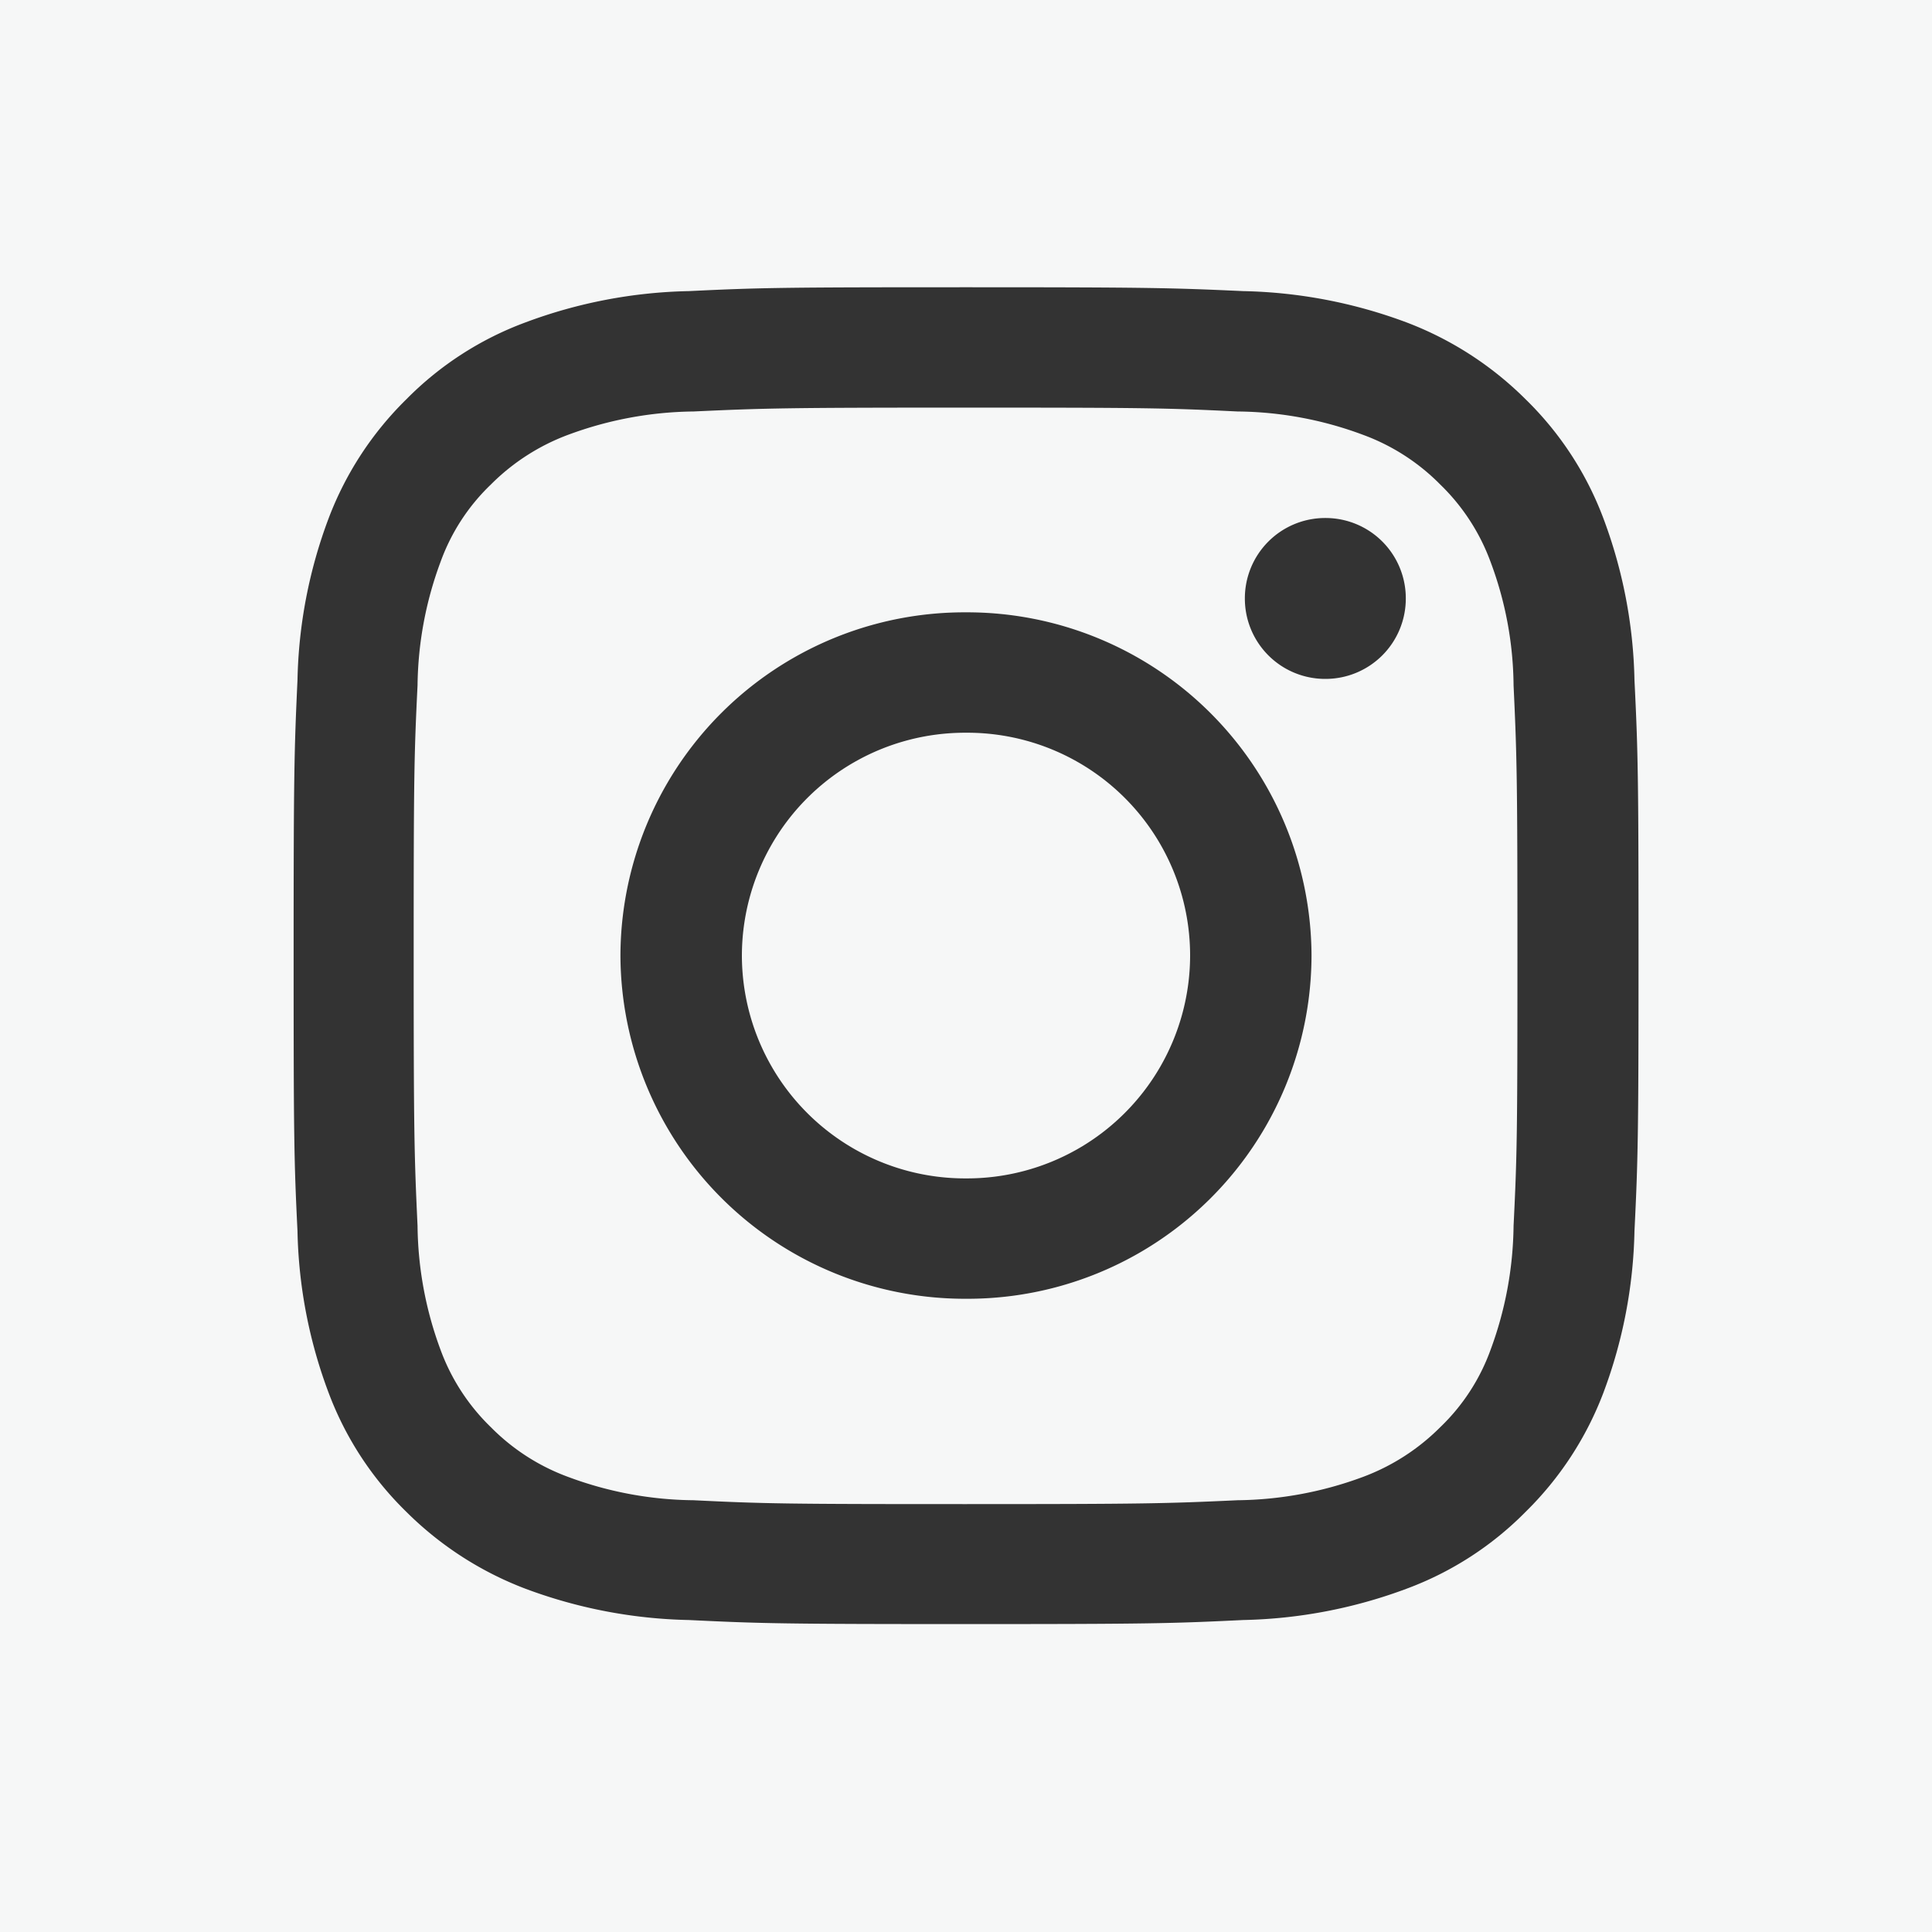 <svg xmlns="http://www.w3.org/2000/svg" width="50" height="50" viewBox="0 0 50 50">
  <rect x="0" y="0" width="50" height="50" fill="#333333" stroke="none"/>
  <g id="Group_122" data-name="Group 122" transform="translate(1893.037 -542.614)">
    <path id="Path_88" data-name="Path 88" d="M-1854.466,557.143a5.349,5.349,0,0,0-1.3-1.992,5.432,5.432,0,0,0-2.007-1.288,9.5,9.5,0,0,0-3.235-.6c-1.843-.09-2.382-.1-7.04-.1s-5.2.015-7.041.1a9.585,9.585,0,0,0-3.235.6,5.557,5.557,0,0,0-2.007,1.288,5.228,5.228,0,0,0-1.3,1.992,9.441,9.441,0,0,0-.6,3.206c-.089,1.827-.1,2.366-.1,6.995,0,4.613.015,5.168.1,6.995a9.471,9.471,0,0,0,.6,3.221,5.353,5.353,0,0,0,1.3,1.992,5.445,5.445,0,0,0,2.007,1.288,9.5,9.5,0,0,0,3.235.6c1.843.09,2.382.1,7.041.1,4.643,0,5.2-.015,7.04-.1a9.585,9.585,0,0,0,3.235-.6,5.57,5.57,0,0,0,2.007-1.288,5.24,5.24,0,0,0,1.3-1.992,9.51,9.51,0,0,0,.6-3.221c.09-1.827.1-2.367.1-6.995s-.015-5.168-.1-6.995A9.306,9.306,0,0,0-1854.466,557.143Zm-13.571,19.083a8.915,8.915,0,0,1-8.943-8.882,8.906,8.906,0,0,1,8.943-8.883,8.915,8.915,0,0,1,8.942,8.883A8.9,8.9,0,0,1-1868.037,576.226Zm9.3-16.042a2.078,2.078,0,0,1-2.083-2.082,2.078,2.078,0,0,1,2.083-2.082,2.077,2.077,0,0,1,2.082,2.082A2.078,2.078,0,0,1-1858.735,560.184Z" fill="#f6f7f7"/>
    <path id="Path_89" data-name="Path 89" d="M-1893.037,542.614v50h50v-50Zm42.3,31.86a12.6,12.6,0,0,1-.808,4.194,8.585,8.585,0,0,1-2.008,3.071,8.453,8.453,0,0,1-3.085,1.992,12.8,12.8,0,0,1-4.224.809c-1.858.09-2.457.105-7.175.105-4.734,0-5.318-.015-7.175-.105a12.79,12.79,0,0,1-4.224-.809,8.788,8.788,0,0,1-3.086-1.992,8.444,8.444,0,0,1-2.007-3.071,12.572,12.572,0,0,1-.809-4.194c-.09-1.842-.1-2.442-.1-7.13,0-4.7.015-5.288.1-7.13a12.566,12.566,0,0,1,.809-4.194,8.562,8.562,0,0,1,2.007-3.071,8.444,8.444,0,0,1,3.086-1.992,12.763,12.763,0,0,1,4.224-.809c1.857-.09,2.456-.1,7.175-.1s5.317.015,7.175.1a12.774,12.774,0,0,1,4.224.809,8.77,8.77,0,0,1,3.085,1.992,8.45,8.45,0,0,1,2.008,3.071,12.59,12.59,0,0,1,.808,4.194c.09,1.842.105,2.441.105,7.13S-1850.647,572.632-1850.737,574.474Z" fill="#f6f7f7"/>
    <path id="Path_90" data-name="Path 90" d="M-1868.037,561.577a5.775,5.775,0,0,0-5.8,5.767,5.776,5.776,0,0,0,5.8,5.767,5.776,5.776,0,0,0,5.8-5.767A5.766,5.766,0,0,0-1868.037,561.577Z" fill="#f6f7f7"/>
  </g>
</svg>
